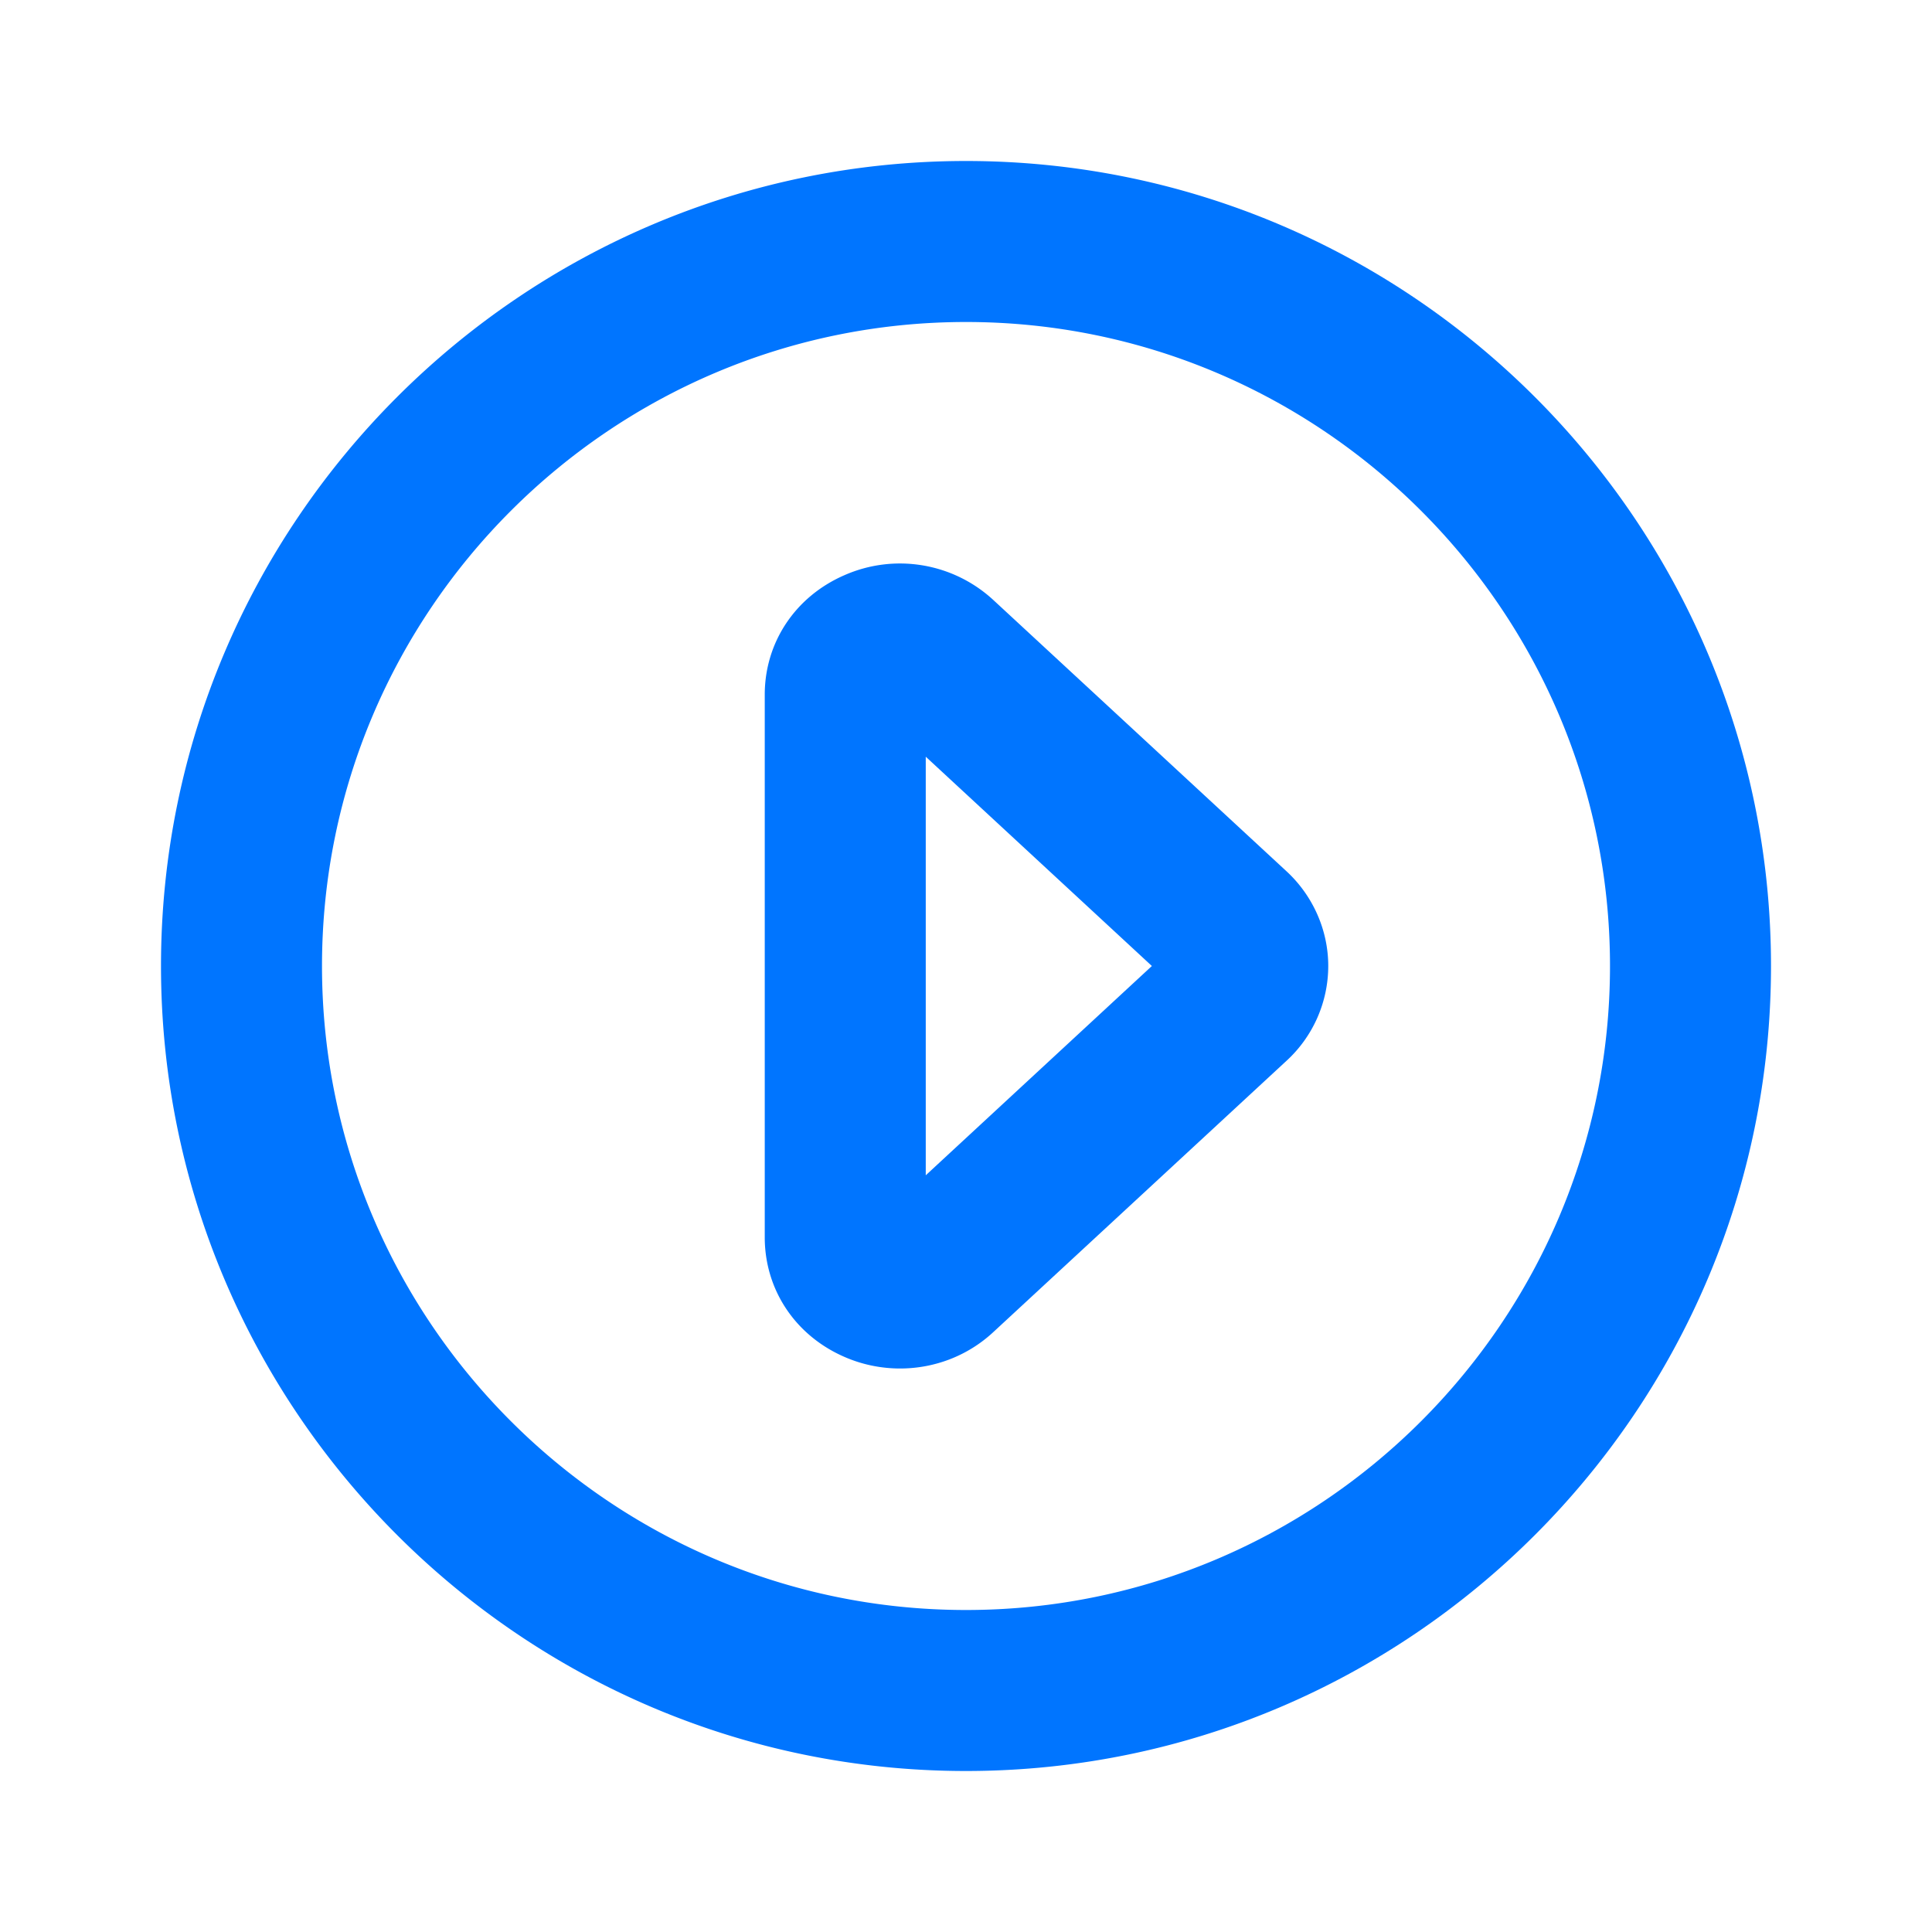 <svg width="24" height="24" viewBox="0 0 24 24" fill="none" xmlns="http://www.w3.org/2000/svg"><path fill-rule="evenodd" clip-rule="evenodd" d="M11.5 14.6V9.4l2.809 2.6zm.839-7.147a1.71 1.71 0 0 0-1.851-.307c-.61.266-.988.835-.988 1.484v6.74c0 .65.378 1.219.988 1.485.223.098.46.145.693.145.423 0 .838-.155 1.157-.451l3.642-3.37a1.6 1.6 0 0 0 .52-1.18c0-.442-.189-.872-.52-1.177zM12 20c-4.411 0-8-3.589-8-8s3.589-8 8-8 8 3.589 8 8-3.589 8-8 8m0-18C6.486 2 2 6.486 2 12s4.486 10 10 10 10-4.486 10-10S17.514 2 12 2" fill="#0075FF"/></svg>